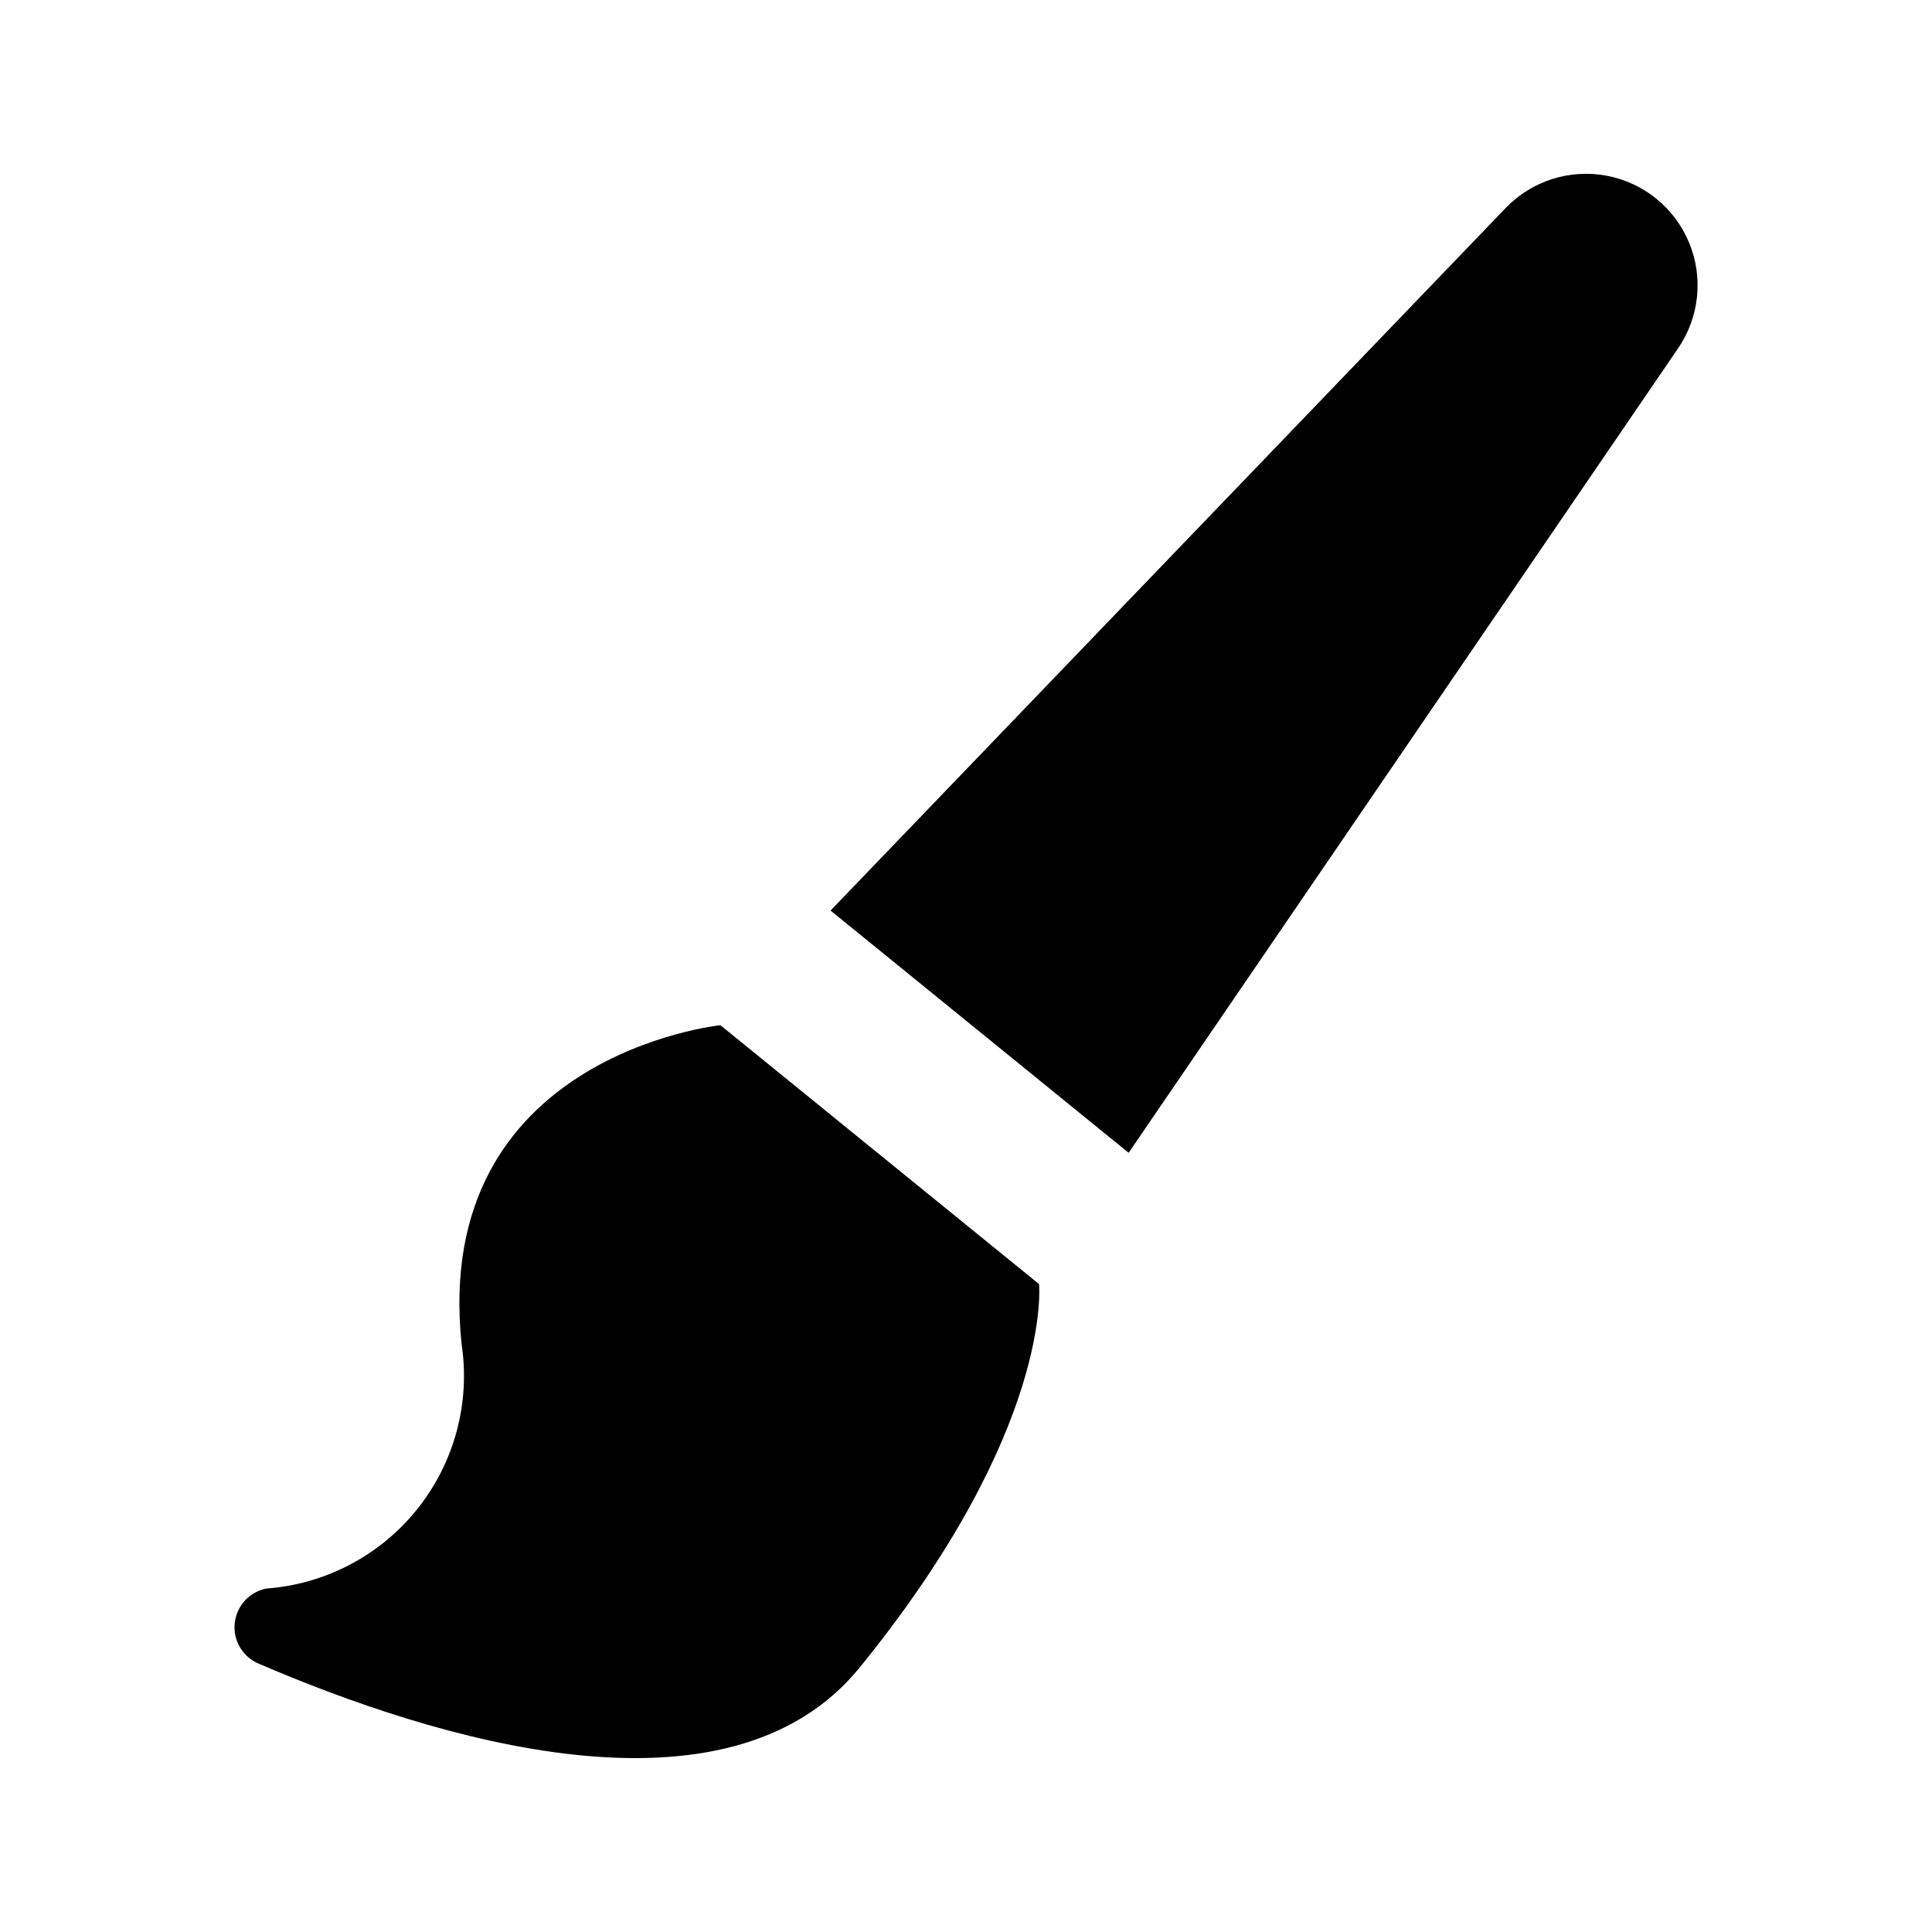 <?xml version="1.0" encoding="UTF-8"?>
<!-- Uploaded to: ICON Repo, www.iconrepo.com, Generator: ICON Repo Mixer Tools -->
<svg fill="#000000" width="800px" height="800px" version="1.1" viewBox="144 144 512 512" xmlns="http://www.w3.org/2000/svg">
 <path d="m214.6 564.98c15.707-1.156 30.219-8.816 40.039-21.129 9.816-12.316 14.051-28.168 11.676-43.738-7.914-76.504 68.605-84.422 68.605-84.422l84.434 68.602s3.957 38.262-47.496 101.58c-35.129 43.242-113.32 18.82-159.38-1.023v0.004c-4.215-1.812-6.758-6.16-6.269-10.723s3.894-8.273 8.395-9.152zm374.12-328.68c5.633-8.238 6.731-18.762 2.914-27.984-3.816-9.223-12.031-15.898-21.84-17.746-9.809-1.852-19.887 1.375-26.797 8.578l-178.89 186.16 78.996 64.195z"/>
</svg>
